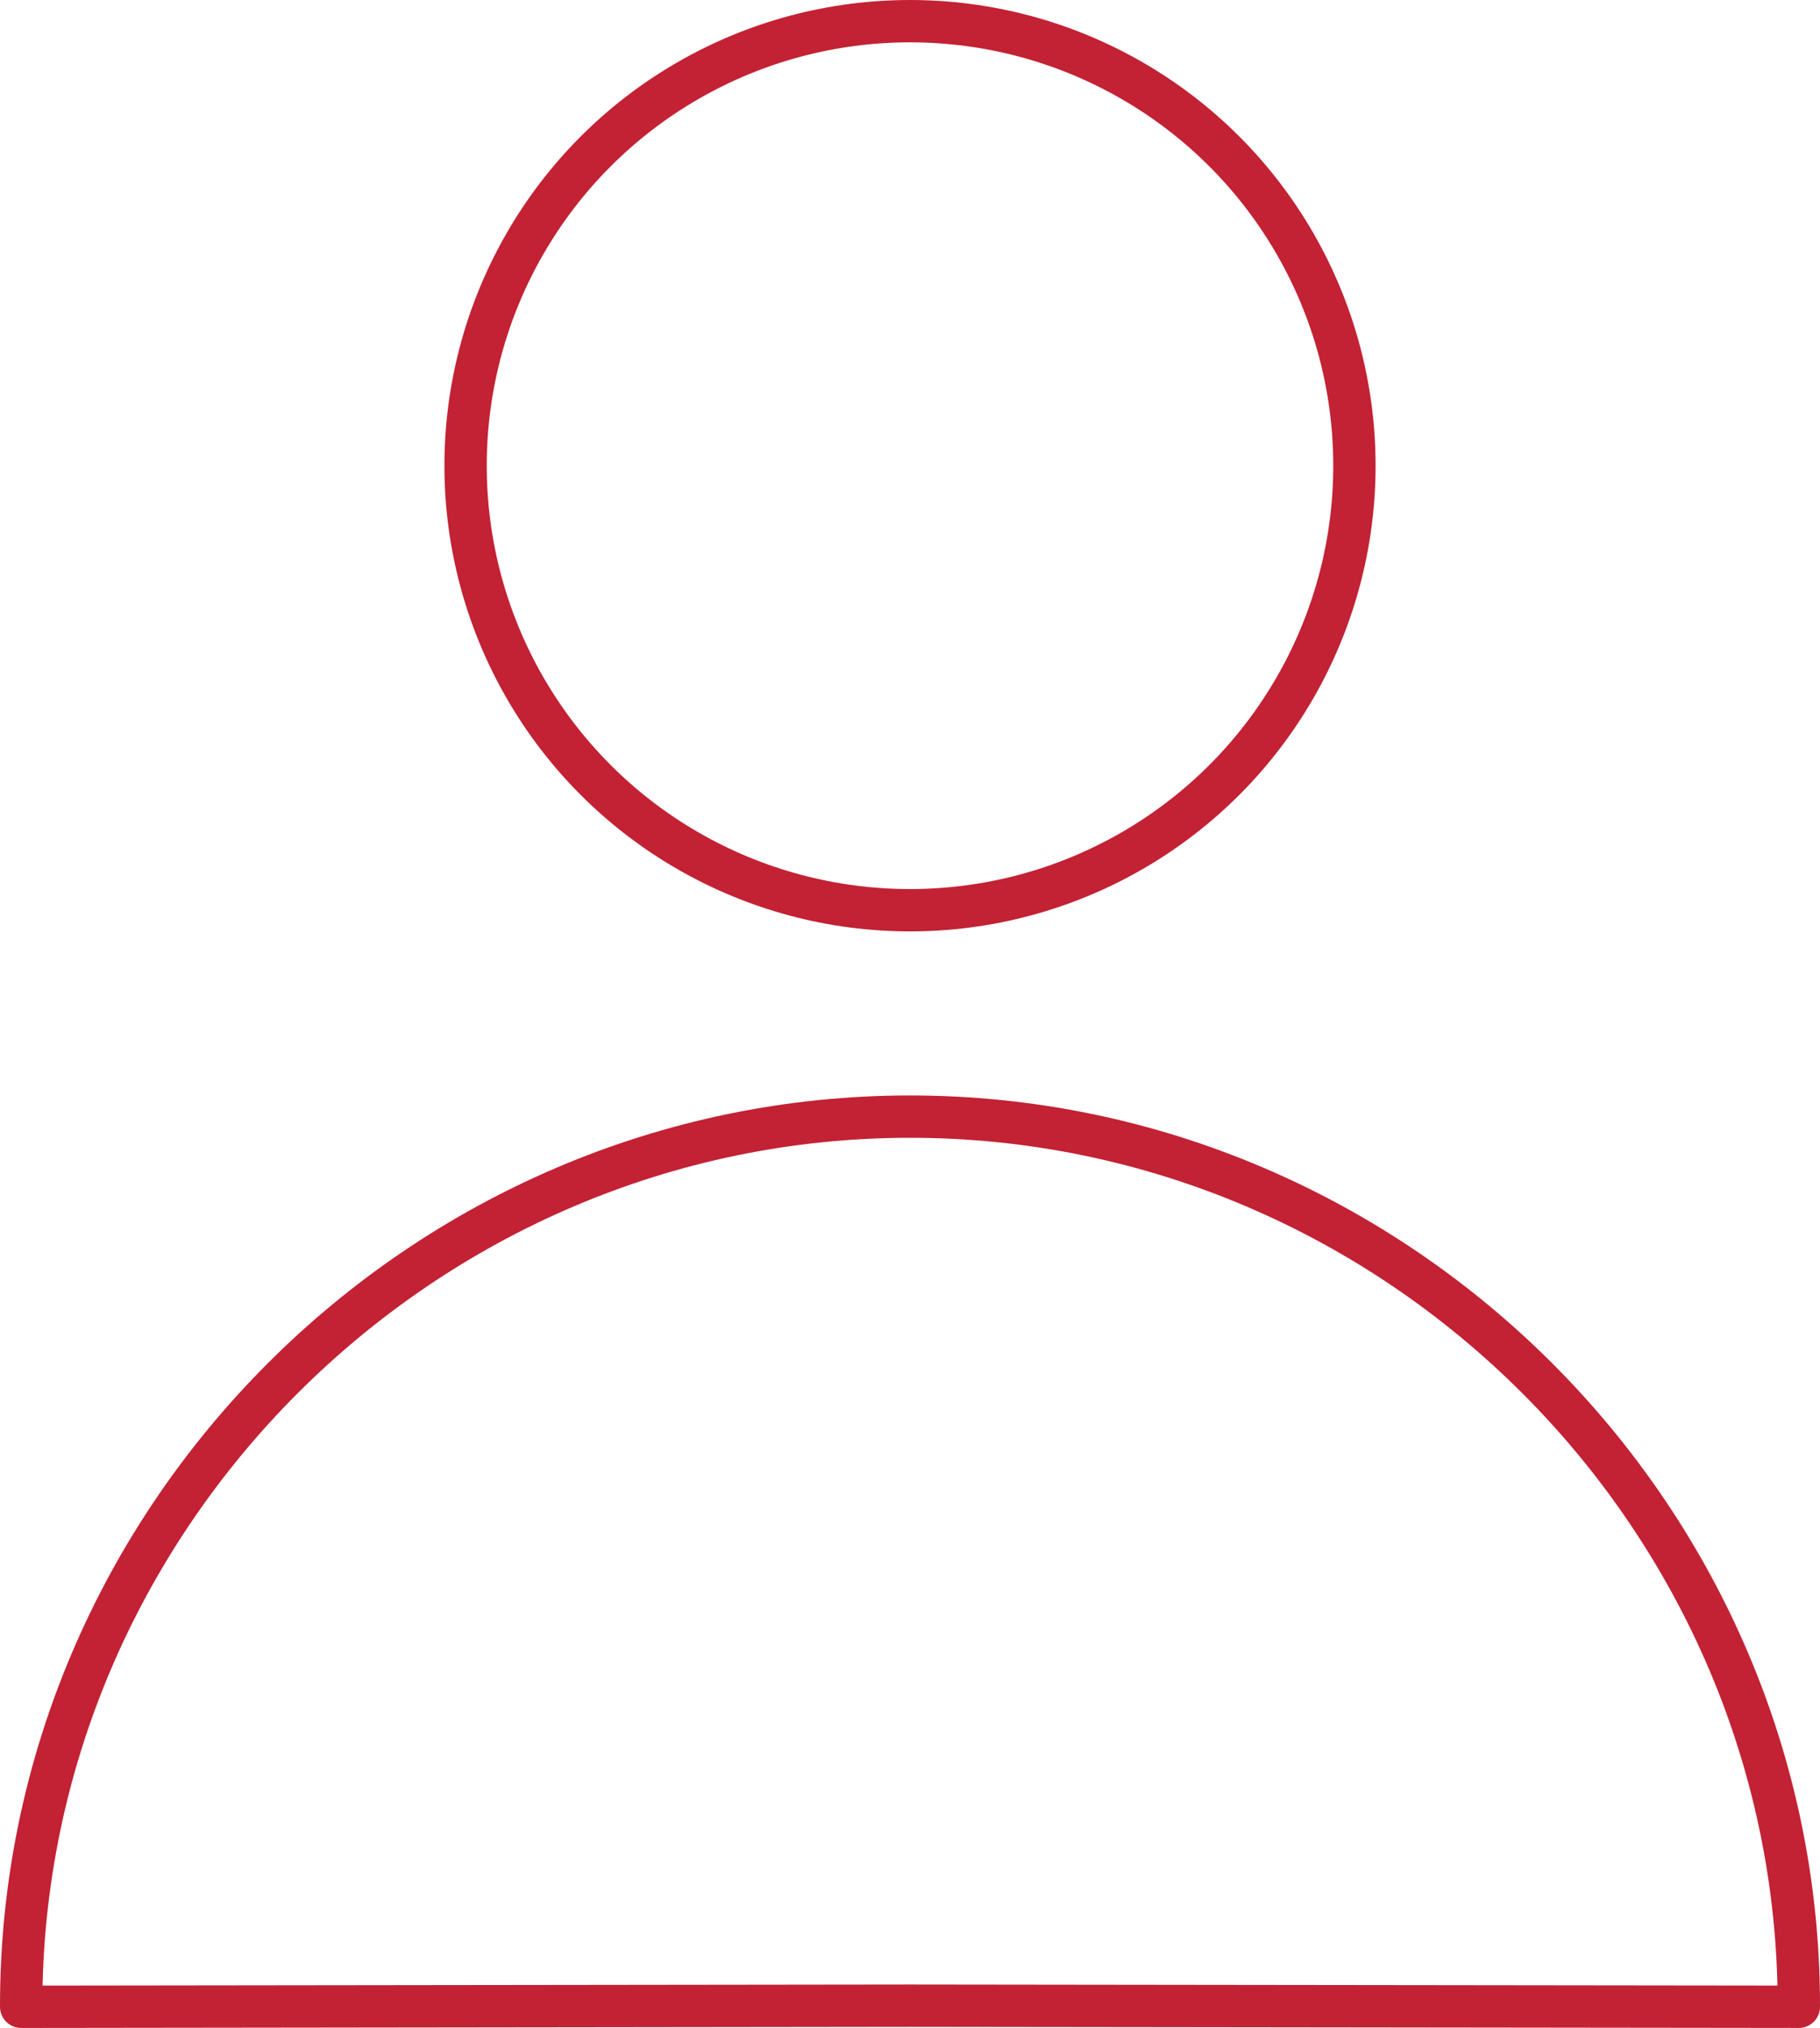 <?xml version="1.0" encoding="UTF-8"?><svg id="Capa_2" xmlns="http://www.w3.org/2000/svg" viewBox="0 0 86 95.802"><g id="Capa_1-2"><circle cx="43" cy="22" r="21" fill="none" stroke="#c32134" stroke-linecap="round" stroke-linejoin="round" stroke-width="2"/><path d="M43,94.75l-42,.052c0-.017,0-.035,0-.052,0-23.041,18.959-42,42-42s42,18.959,42,42c0,.017,0,.034,0,.051l-42-.051Z" fill="none" stroke="#c32134" stroke-linecap="round" stroke-linejoin="round" stroke-width="2"/></g></svg>